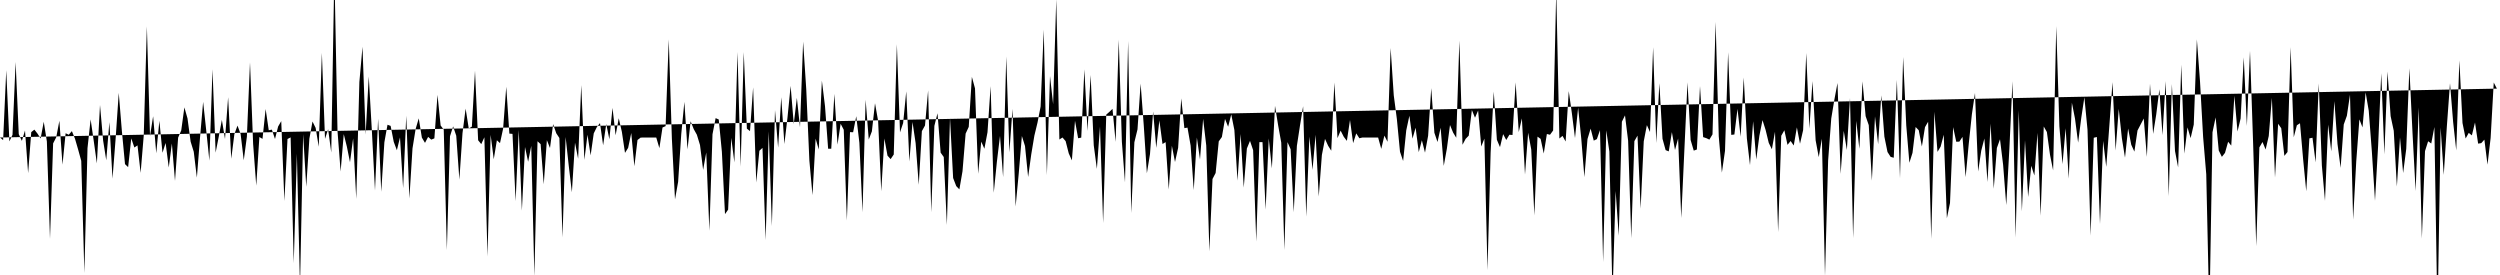<svg viewBox="0 0 200 22" >
<polyline points="0,11 0.25,11.21 0.50,5.62 0.75,11.31 1,10.79 1.25,4.96 1.50,10.73 1.75,11.27 2,10.44 2.25,13.85 2.50,10.57 2.75,10.37 3,10.69 3.25,11.08 3.50,9.74 3.75,11.32 4,19.11 4.25,11.47 4.50,10.98 4.75,9.66 5,13.17 5.25,10.66 5.50,10.78 5.75,10.49 6,11.10 6.25,11.96 6.50,12.87 6.75,21.84 7,11.85 7.25,9.55 7.50,11.28 7.75,13.07 8,8.40 8.25,11.24 8.50,12.82 8.75,9.77 9,14.29 9.25,11.09 9.50,7.43 9.75,10.48 10,13.13 10.25,13.37 10.50,11.07 10.75,11.80 11,11.63 11.25,13.83 11.50,10.83 11.75,2.11 12,10.89 12.25,9.30 12.50,12.26 12.75,9.66 13,12.22 13.25,11.44 13.50,13.40 13.75,11.48 14,14.47 14.25,11.01 14.50,10.43 14.75,8.59 15,9.47 15.25,11.33 15.50,12.14 15.75,14.21 16,11.03 16.25,8.15 16.50,10.45 16.75,12.85 17,5.54 17.25,12.21 17.50,10.93 17.75,9.59 18,11.12 18.25,7.78 18.50,12.70 18.75,10.73 19,10.05 19.25,10.72 19.50,12.82 19.75,10.94 20,4.99 20.25,11.52 20.50,14.85 20.75,10.96 21,11.11 21.25,8.72 21.50,10.42 21.75,10.37 22,11.12 22.25,10.12 22.50,9.69 22.75,16.08 23,11.12 23.25,10.99 23.50,21.05 23.75,12.29 24,22.93 24.25,10.73 24.50,14.94 24.75,11.09 25,9.72 25.25,10.23 25.50,11.74 25.75,4.23 26,11.11 26.25,10.34 26.50,12.20 26.75,-2.31 27,10.48 27.25,13.72 27.50,10.73 27.75,11.73 28,12.98 28.25,11.07 28.50,15.91 28.75,6.56 29,3.74 29.25,10.76 29.50,6.12 29.75,10.47 30,15.24 30.25,9.50 30.50,15.34 30.75,11.38 31,9.98 31.25,10.07 31.50,11.35 31.75,12.02 32,10.99 32.25,15.05 32.50,9.26 32.75,15.88 33,11.87 33.25,10.32 33.50,9.47 33.75,11.01 34,11.43 34.25,10.95 34.50,11.17 34.75,11.07 35,7.59 35.25,10.04 35.50,10.37 35.75,20.01 36,10.90 36.25,10.11 36.50,10.86 36.75,14.37 37,10.65 37.25,8.69 37.50,10.28 37.75,10.13 38,5.66 38.25,11.22 38.50,11.53 38.75,10.98 39,20.52 39.25,10.79 39.50,12.74 39.75,11.22 40,11.45 40.25,10.29 40.50,6.94 40.75,10.69 41,10.71 41.25,16.09 41.50,10.40 41.75,16.85 42,11.76 42.25,12.94 42.50,11.67 42.75,22.10 43,11.30 43.25,11.53 43.50,14.74 43.75,11.21 44,11.84 44.25,9.93 44.50,10.66 44.75,11.04 45,18.99 45.25,10.96 45.50,13.26 45.75,15.38 46,11.41 46.25,12.70 46.50,6.81 46.75,12.79 47,10.78 47.25,12.43 47.50,10.67 47.75,10.16 48,9.85 48.25,11.62 48.50,9.92 48.75,11.14 49,8.63 49.25,10.82 49.50,9.46 49.75,10.55 50,12.23 50.25,11.83 50.50,10.64 50.75,13.30 51,11.20 51.25,11.01 51.50,11 51.75,11 52,11 52.25,11 52.50,11 52.75,11.85 53,10.20 53.25,10.09 53.50,3.15 53.75,11.10 54,15.95 54.25,14.55 54.50,10.73 54.75,8.15 55,11.95 55.25,9.70 55.50,10.33 55.75,10.78 56,11.60 56.25,13.59 56.50,12.20 56.75,18.46 57,10.74 57.25,9.45 57.50,9.56 57.75,12.14 58,17.13 58.25,16.77 58.50,11.03 58.75,12.99 59,4.16 59.25,13.33 59.50,4.17 59.75,10.29 60,10.49 60.25,6.99 60.50,14.60 60.75,12.06 61,11.83 61.25,19.21 61.50,10.51 61.75,18.09 62,8.81 62.25,11.81 62.50,7.78 62.75,11.52 63,9.40 63.25,6.87 63.50,9.92 63.75,7.83 64,10.18 64.25,3.33 64.50,7.14 64.75,12.85 65,15.61 65.25,11.09 65.50,11.96 65.75,6.45 66,8.49 66.25,11.90 66.50,11.90 66.75,7.51 67,11.57 67.25,9.90 67.50,10.38 67.75,17.64 68,10.57 68.25,10.58 68.50,9.30 68.75,11.42 69,16.98 69.25,7.98 69.50,11.16 69.75,10.51 70,8.26 70.25,9.68 70.50,15.30 70.75,11.08 71,12.45 71.25,12.73 71.50,12.36 71.75,3.54 72,10.59 72.25,9.85 72.50,7.31 72.75,12.92 73,9.76 73.25,11.45 73.50,14.78 73.75,10.49 74,10.04 74.25,7.23 74.50,16.98 74.75,10.07 75,9.06 75.25,12.21 75.50,12.56 75.75,18 76,9.43 76.25,14.24 76.50,14.89 76.75,15.15 77,13.70 77.25,10.69 77.50,10.15 77.75,6.15 78,7.07 78.25,13.90 78.50,11.33 78.75,11.90 79,10.58 79.25,6.89 79.50,15.42 79.75,12.95 80,10.87 80.25,14.17 80.50,4.52 80.75,12.19 81,8.71 81.25,16.52 81.50,13.87 81.75,10.88 82,11.68 82.25,14.16 82.50,12.35 82.75,10.85 83,9.81 83.25,8.52 83.50,2.37 83.75,14.01 84,6.08 84.25,8.34 84.50,-0.06 84.75,11.16 85,11 85.25,11.29 85.50,12.27 85.75,12.83 86,9.66 86.25,11.06 86.50,11.01 86.75,5.55 87,10.48 87.25,6 87.50,11.62 87.75,13.51 88,10.12 88.25,17.84 88.50,9.17 88.75,8.95 89,8.71 89.25,11.35 89.50,3.18 89.75,11.34 90,14.59 90.25,3.28 90.50,17.04 90.75,11.38 91,10.35 91.25,6.69 91.50,10.02 91.75,13.86 92,12.32 92.25,8.92 92.50,11.83 92.75,9.63 93,11.52 93.25,11.37 93.50,15.16 93.75,11.66 94,12.96 94.25,11.83 94.50,7.87 94.75,10.25 95,10.21 95.25,11.65 95.50,15.21 95.75,11 96,12.76 96.25,9.51 96.50,11.64 96.75,20.11 97,14.32 97.25,13.84 97.50,11.31 97.75,10.96 98,9.51 98.25,10.14 98.50,9.15 98.75,10.40 99,14.45 99.25,10.72 99.50,15.01 99.75,11.88 100,11.27 100.25,12.01 100.50,19.32 100.75,11.37 101,11.37 101.25,16.77 101.50,11.07 101.75,13.47 102,8.47 102.25,10.02 102.50,11.41 102.75,20 103,11.37 103.25,11.94 103.50,16.98 103.75,11.67 104,10.04 104.25,8.50 104.50,17.33 104.75,10.93 105,13.59 105.25,10.78 105.50,15.72 105.75,12.40 106,11.11 106.25,11.66 106.50,12.06 106.75,6.60 107,11.05 107.25,10.45 107.50,10.94 107.75,11.27 108,9.60 108.25,11.45 108.50,10.67 108.75,11.06 109,11 109.25,11 109.50,11 109.75,11 110,11 110.25,11 110.50,11.91 110.75,10.85 111,11.34 111.25,3.84 111.50,7.62 111.75,9.53 112,12.14 112.25,12.88 112.50,10.43 112.75,9.26 113,11.09 113.25,10.22 113.50,12.17 113.75,11.22 114,12.21 114.25,10.86 114.50,7.05 114.75,10.62 115,11.36 115.25,10.22 115.50,13.27 115.75,11.89 116,10 116.25,10.61 116.50,11.02 116.75,3.25 117,11.58 117.25,11.11 117.50,10.85 117.75,8.80 118,9.42 118.25,8.84 118.50,11.72 118.75,11.09 119,21.62 119.25,12.21 119.50,7.33 119.75,11.18 120,11.77 120.25,10.73 120.50,11.20 120.75,10.78 121,10.80 121.25,6.59 121.50,10.57 121.75,9.47 122,13.96 122.25,10.62 122.50,11.96 122.75,17.23 123,10.93 123.25,11.11 123.50,12.28 123.75,10.72 124,10.78 124.25,10.44 124.50,-0.76 124.75,11.08 125,10.87 125.25,11.32 125.50,7.29 125.75,9.06 126,11.04 126.25,8.61 126.50,11.07 126.75,14.17 127,11.12 127.25,10.29 127.50,11.25 127.75,11.13 128,10.41 128.25,20.97 128.50,10.43 128.75,12.13 129,23.69 129.25,15.28 129.50,18.86 129.75,9.74 130,9.23 130.25,11.26 130.50,19.06 130.75,11.29 131,10.85 131.25,16.69 131.50,11.31 131.75,10.01 132,10.56 132.25,3.78 132.50,11.44 132.75,6.66 133,11.10 133.25,12.01 133.50,12.11 133.75,10.57 134,12 134.25,11.08 134.50,17.44 134.75,11.99 135,6.59 135.25,11.20 135.50,12.05 135.75,11.96 136,6.89 136.25,10.97 136.50,11.05 136.75,11.17 137,10.75 137.25,1.75 137.50,10.90 137.75,13.81 138,12.07 138.25,4.18 138.50,10.79 138.75,10.76 139,8.71 139.25,10.94 139.50,6.20 139.75,11.07 140,13.21 140.25,9.70 140.50,12.76 140.75,10.86 141,9.61 141.25,10.40 141.50,11.43 141.75,11.94 142,10.54 142.25,18.57 142.50,10.86 142.75,10.42 143,11.59 143.25,11.28 143.50,11.64 143.75,10.19 144,11.50 144.25,10.41 144.50,4.24 144.75,10.29 145,6.49 145.25,11.22 145.50,12.57 145.75,11.10 146,22.08 146.25,12.85 146.50,9.48 146.75,7.97 147,6.64 147.25,13.91 147.50,10.47 147.75,12 148,7.84 148.25,19.05 148.50,9.67 148.75,11.91 149,6.51 149.25,9.29 149.50,10.01 149.75,14.45 150,9.31 150.25,11.54 150.50,7.63 150.75,10.93 151,12.16 151.25,12.55 151.50,12.62 151.75,6.39 152,14.26 152.25,4.56 152.50,10.03 152.75,13.02 153,12.23 153.25,10.16 153.50,10.42 153.75,11.72 154,10.17 154.25,9.74 154.50,19.11 154.75,8.94 155,12.15 155.25,11.73 155.50,10.78 155.75,17.46 156,16.24 156.25,10.17 156.50,11.34 156.75,11.33 157,10.95 157.25,14.17 157.50,11.51 157.75,9.15 158,7.44 158.25,13.72 158.50,12.05 158.75,11.08 159,14.56 159.25,9.89 159.50,15.10 159.75,11.84 160,11.14 160.25,13.19 160.50,16.41 160.75,11.90 161,6.50 161.25,19.01 161.50,8.82 161.75,16.91 162,11.22 162.25,15.76 162.50,13.26 162.75,14.04 163,10.63 163.25,17.26 163.50,10.12 163.75,10.56 164,12.38 164.25,13.63 164.50,2.09 164.75,10.10 165,13.13 165.25,10.26 165.50,14.29 165.75,8.21 166,9.49 166.25,11.41 166.50,9.44 166.75,7.78 167,10.37 167.25,18.85 167.50,11.02 167.75,10.96 168,17.92 168.25,11.27 168.50,13.35 168.75,10.04 169,6.57 169.25,12.04 169.50,8.71 169.75,11.06 170,12.61 170.25,10.28 170.50,11.58 170.75,12.13 171,10.44 171.25,9.96 171.50,9.48 171.75,12.55 172,6.70 172.25,10.71 172.50,9.15 172.75,7.14 173,10.81 173.25,6.49 173.50,15.70 173.75,6.72 174,12.08 174.25,13.39 174.50,5.17 174.75,12.29 175,10.19 175.25,11.05 175.50,9.97 175.75,3.15 176,6.50 176.25,10.96 176.50,13.94 176.75,25.31 177,10.58 177.25,9.39 177.50,12.04 177.75,12.55 178,12.23 178.25,11.34 178.50,11.65 178.75,7.66 179,10.52 179.25,9.48 179.50,4.59 179.75,10.08 180,4.07 180.25,11.48 180.50,19.69 180.75,11.79 181,11.36 181.25,11.96 181.50,10.88 181.75,7.83 182,14.20 182.25,9.90 182.50,10.26 182.75,12.47 183,12.16 183.25,3.77 183.50,10.98 183.75,10.02 184,9.86 184.25,12.74 184.50,15.30 184.75,11.07 185,11.02 185.25,12.99 185.50,6.68 185.75,13.25 186,16.07 186.25,9.97 186.50,12.11 186.75,8.09 187,11.52 187.25,13.43 187.50,9.96 187.75,9.26 188,7.57 188.25,17.57 188.50,12.90 188.75,9.55 189,10.19 189.25,7.39 189.50,8.86 189.75,12.14 190,16.06 190.25,11.65 190.50,5.86 190.75,12.35 191,5.72 191.25,9.29 191.50,10.46 191.75,14.92 192,10.99 192.25,13.84 192.50,11.91 192.75,5.46 193,10.61 193.25,15.28 193.50,8.59 193.75,19.09 194,12.09 194.25,11.30 194.50,11.48 194.75,10.16 195,25.67 195.25,10.20 195.50,13.99 195.75,10.09 196,6.66 196.25,9.75 196.50,12.03 196.75,4.83 197,9.84 197.25,11.08 197.50,10.63 197.75,10.83 198,9.80 198.25,11.49 198.50,11.45 198.75,11.17 199,13.17 199.25,11.04 199.50,6.60 199.75,7.09 " />
</svg>